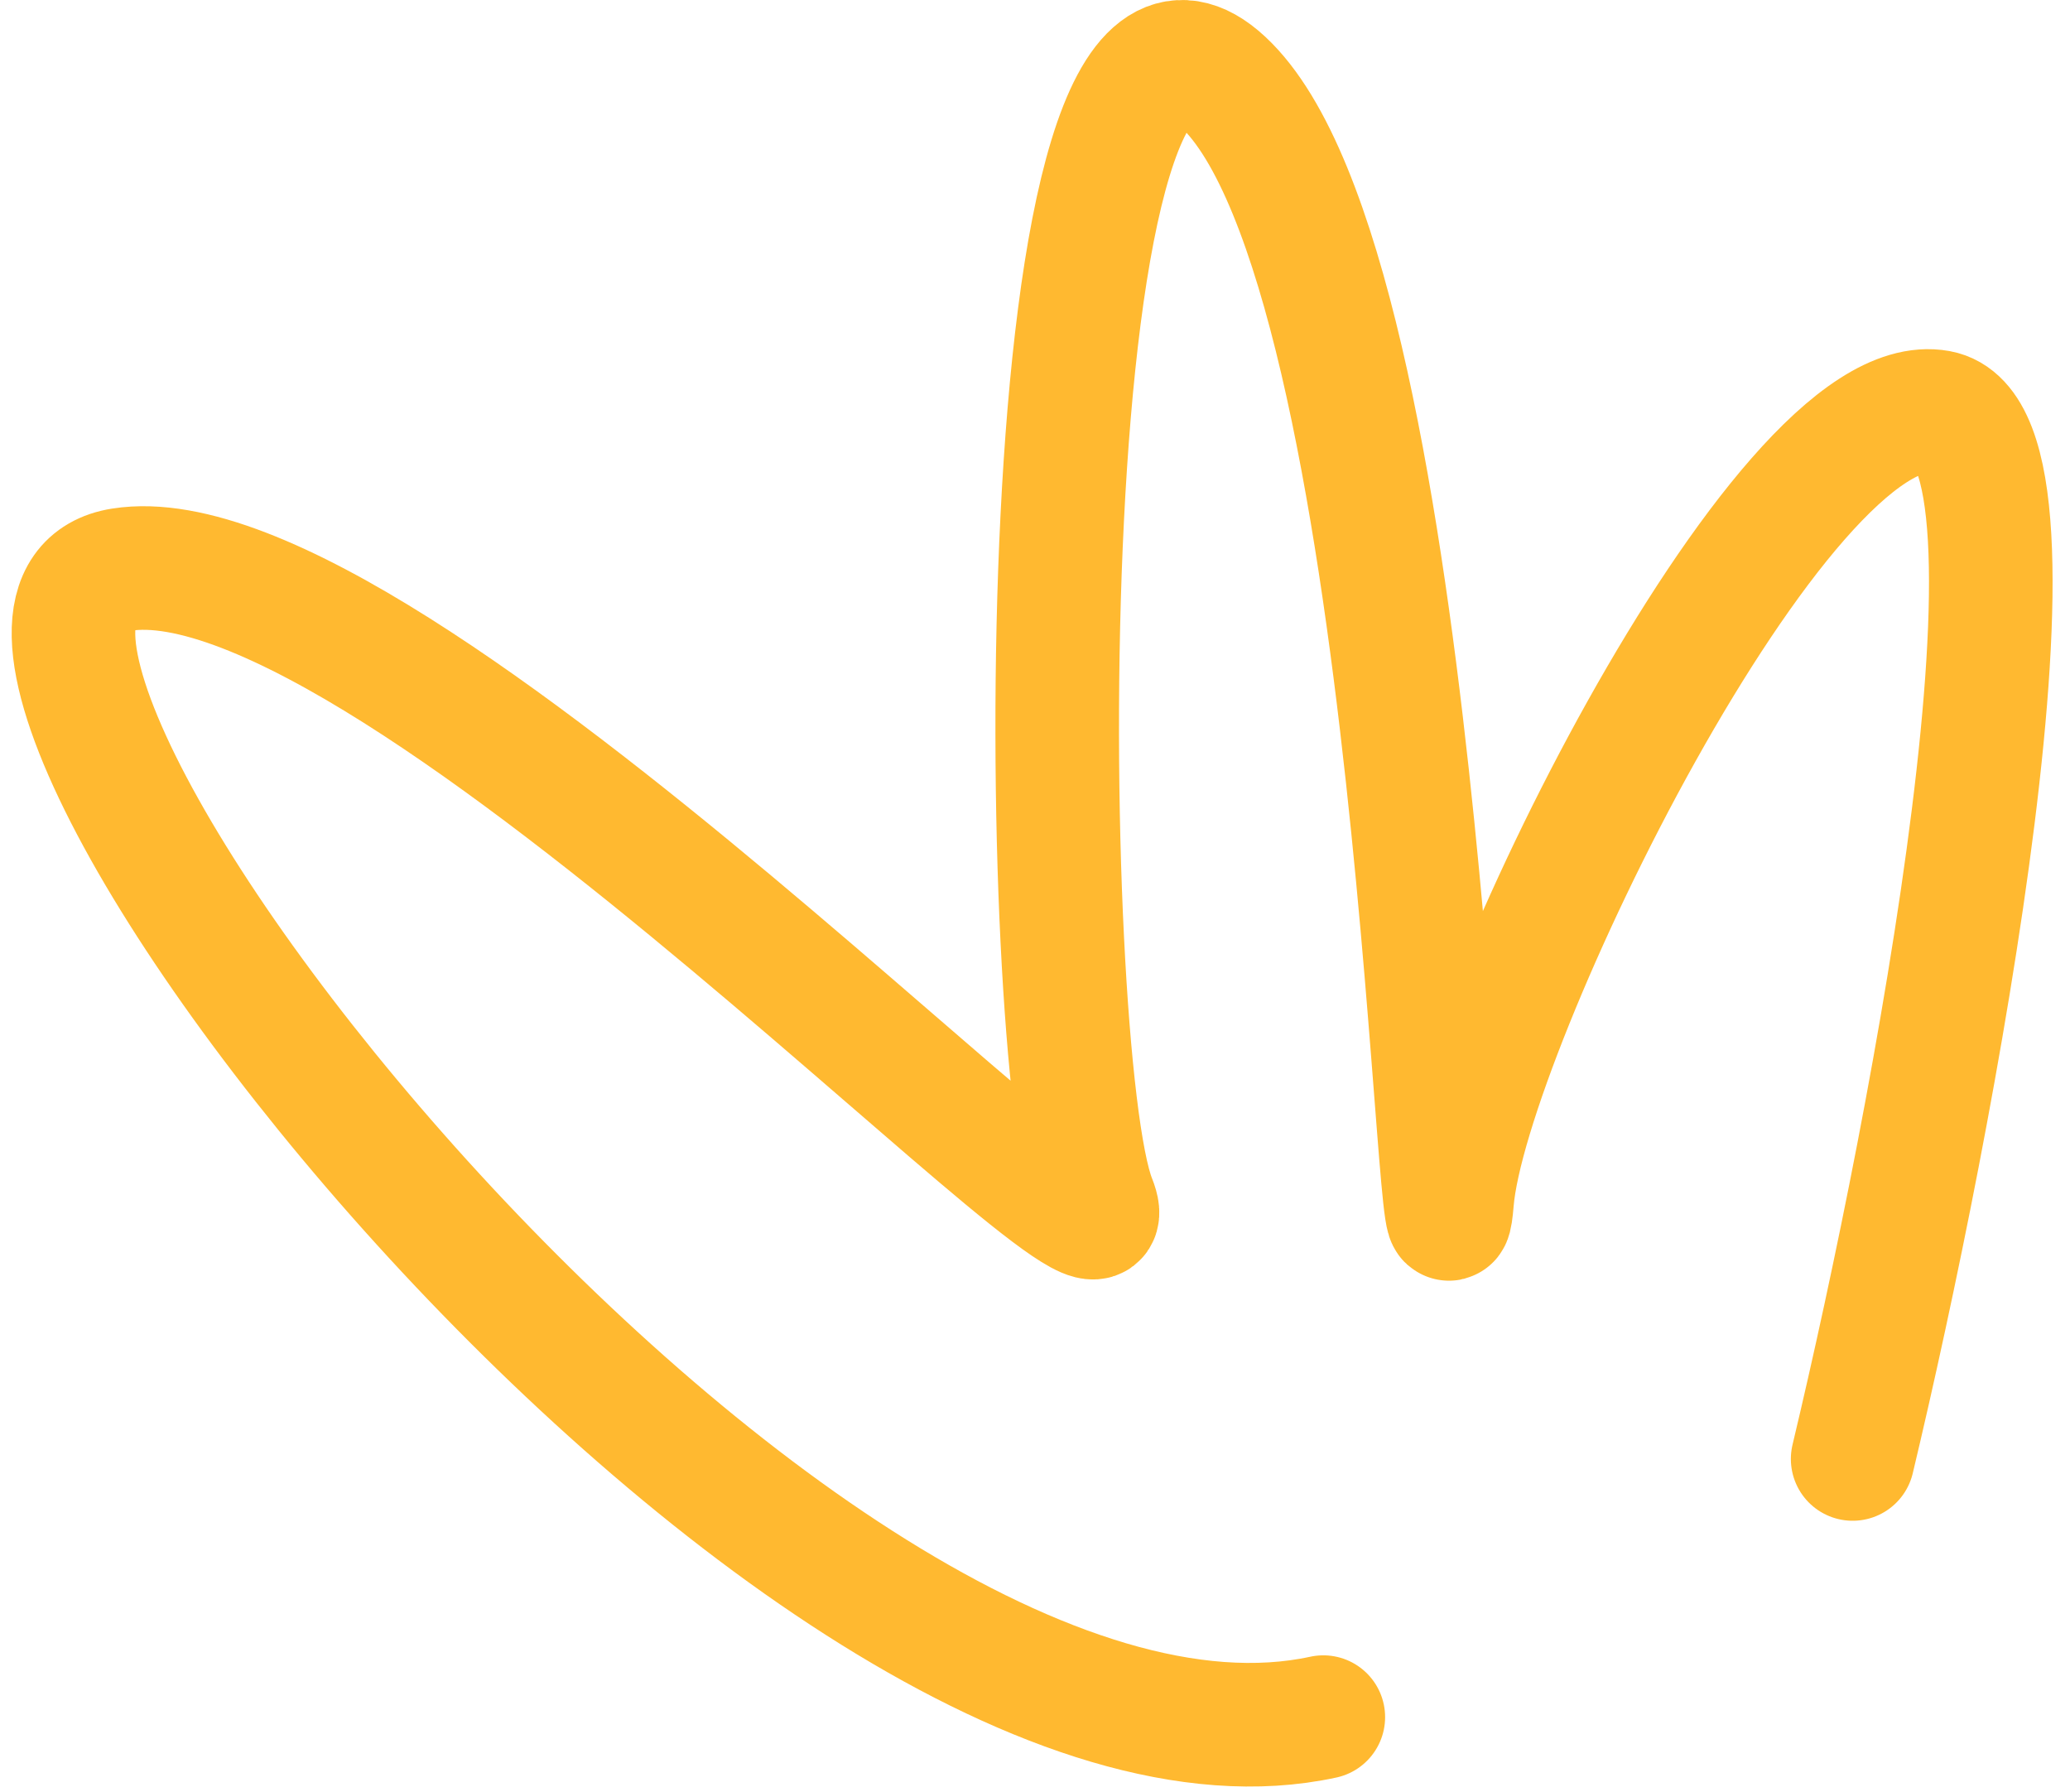 <svg xmlns="http://www.w3.org/2000/svg" width="67" height="58" viewBox="0 0 67 58" fill="none"><path d="M59.965 47.217C62.589 36.231 66.818 14.073 62.744 13.33C57.65 12.402 47.463 33.291 47 38.861C46.537 44.431 46.074 8.688 39.591 2.654C33.108 -3.381 33.572 34.219 35.424 38.861C37.276 43.503 12.734 17.044 3.936 18.436C-4.862 19.829 25.699 59.285 42.832 55.572" stroke="#FFB930" stroke-width="4" stroke-linecap="round"></path></svg>